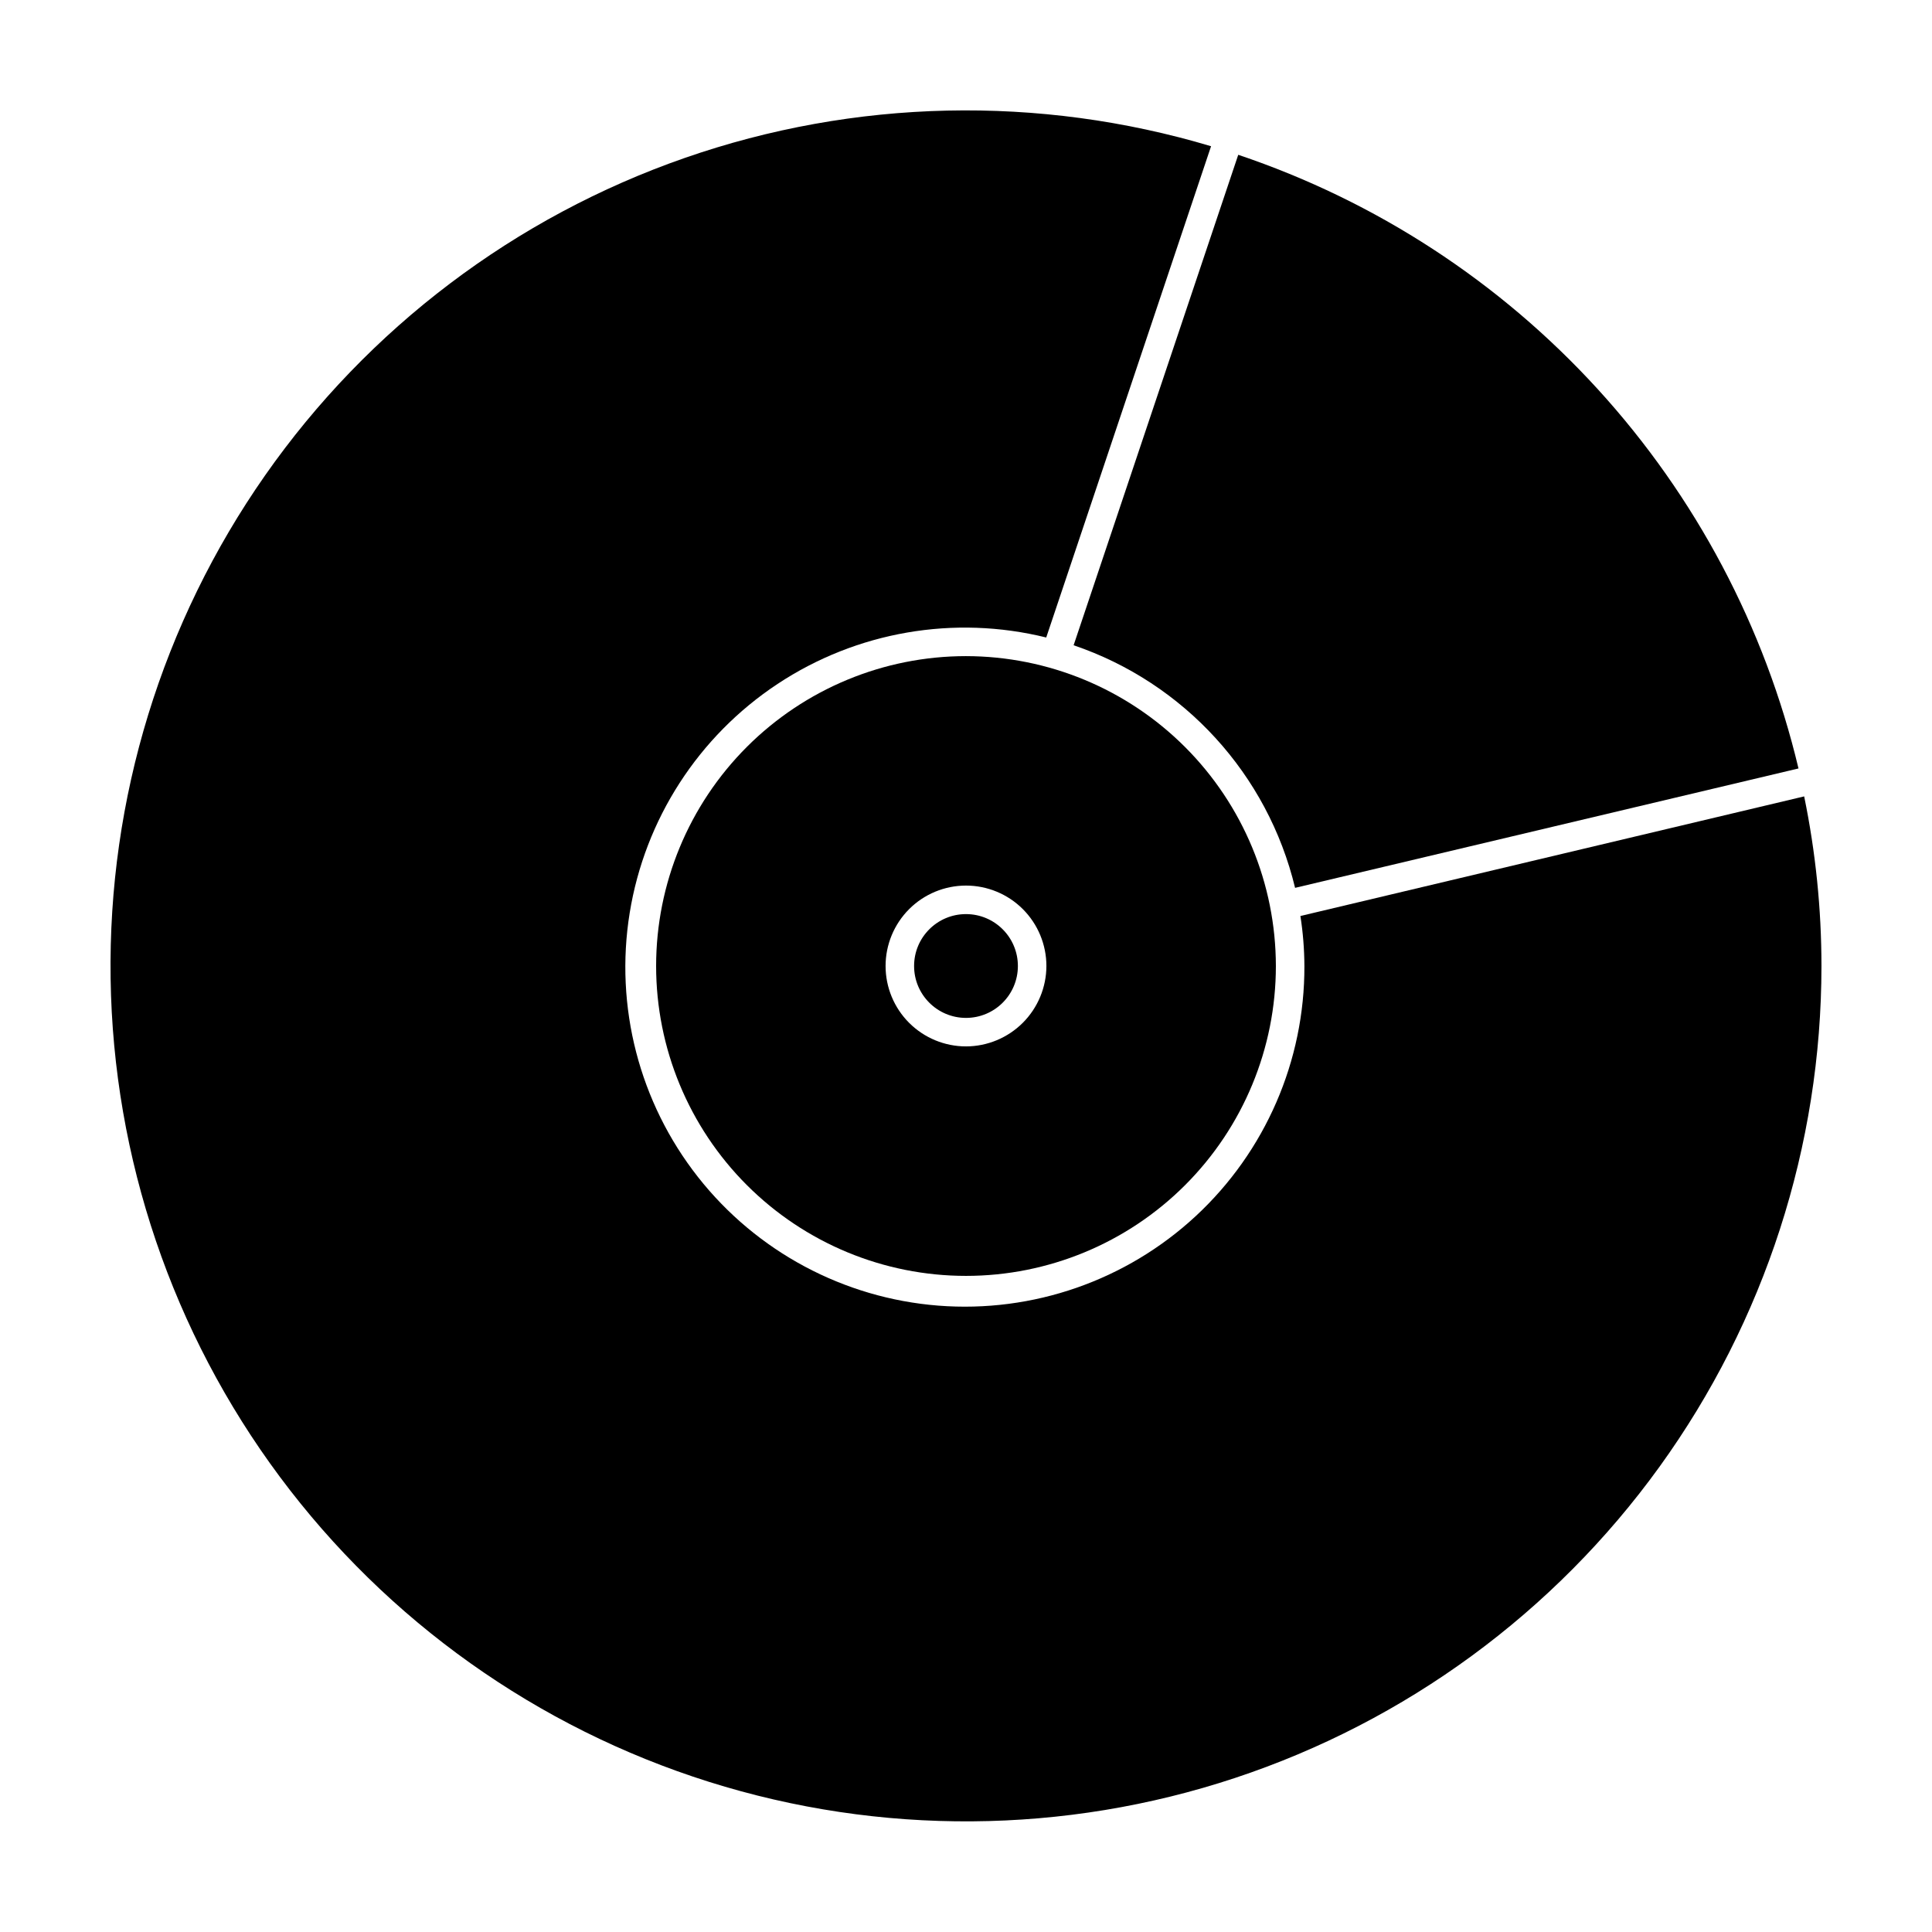 <?xml version="1.0" encoding="UTF-8"?>
<!-- Uploaded to: ICON Repo, www.iconrepo.com, Generator: ICON Repo Mixer Tools -->
<svg fill="#000000" width="800px" height="800px" version="1.1" viewBox="144 144 512 512" xmlns="http://www.w3.org/2000/svg">
 <g>
  <path d="m488.62 386.75c0.688 4.383 1.039 8.812 1.059 13.25 0.086 25.141-10.355 49.172-28.785 66.27-18.434 17.098-43.18 25.703-68.246 23.734-25.062-1.973-48.16-14.34-63.695-34.105-15.535-19.77-22.09-45.133-18.082-69.953 4.012-24.82 18.223-46.832 39.195-60.699 20.973-13.867 46.789-18.332 71.195-12.305l43.684-130.19c-45.652-13.645-94.441-12.566-139.45 3.094-45 15.656-83.926 45.094-111.24 84.129-27.32 39.039-41.648 85.691-40.945 133.33 0.703 47.645 16.395 93.852 44.855 132.07 28.457 38.215 68.23 66.492 113.67 80.816 45.445 14.324 94.246 13.969 139.47-1.02 45.23-14.984 84.586-43.844 112.48-82.469 27.895-38.629 42.914-85.062 42.918-132.71-0.004-15.098-1.543-30.156-4.582-44.941z"/>
  <path d="m487.21 379.29 133.41-31.641c-8.918-37.477-27.223-72.07-53.199-100.52-25.973-28.449-58.762-49.824-95.273-62.105l-43.629 129.98v-0.004c29.293 9.945 51.449 34.211 58.691 64.289z"/>
  <path d="m400 317.88c-21.781 0-42.668 8.652-58.07 24.051-15.398 15.402-24.051 36.289-24.051 58.07 0 21.777 8.652 42.668 24.051 58.066 15.402 15.402 36.289 24.055 58.07 24.055 21.777 0 42.668-8.652 58.066-24.055 15.402-15.398 24.055-36.289 24.055-58.066-0.027-21.773-8.688-42.645-24.082-58.039-15.398-15.395-36.27-24.059-58.039-24.082zm0 103.43v-0.004c-5.652 0-11.074-2.246-15.07-6.242-3.996-3.996-6.242-9.414-6.242-15.066s2.246-11.074 6.242-15.07c3.996-3.996 9.418-6.242 15.07-6.242s11.07 2.246 15.066 6.242c3.996 3.996 6.242 9.418 6.242 15.07-0.012 5.648-2.262 11.059-6.254 15.055-3.996 3.992-9.406 6.242-15.055 6.254z"/>
  <path d="m413.75 400c0 7.594-6.16 13.754-13.754 13.754-7.598 0-13.754-6.16-13.754-13.754 0-7.598 6.156-13.754 13.754-13.754 7.594 0 13.754 6.156 13.754 13.754"/>
 </g>
</svg>